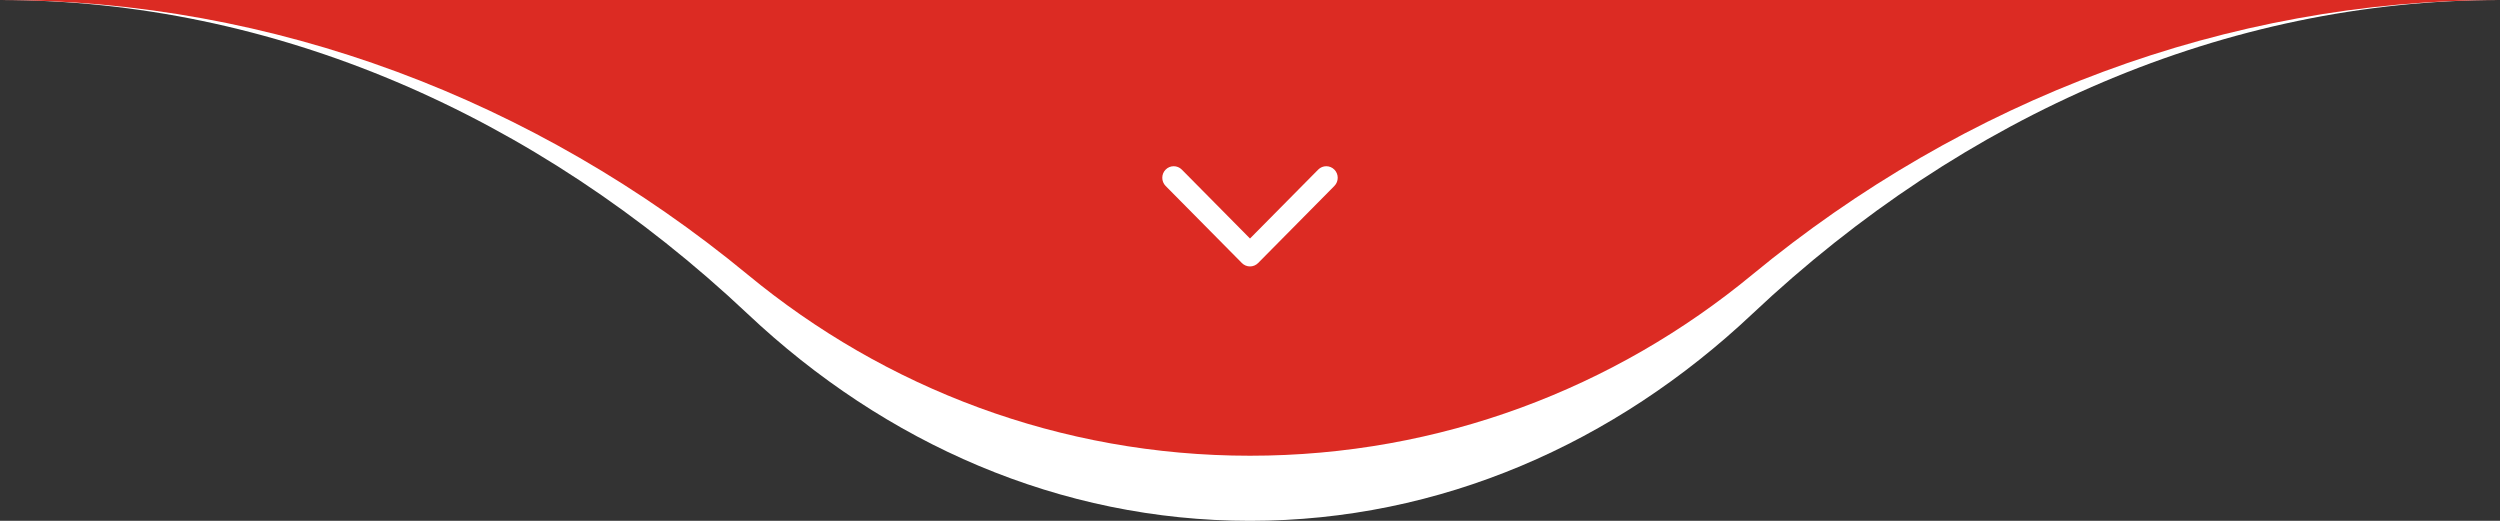 <svg xmlns="http://www.w3.org/2000/svg" width="216" height="45" viewBox="0 0 216 45" fill="none"><rect x="0" y="0" width="216" height="45" fill="#333333" stroke="none"/><g clip-path="url(#clip0_15_125)"><path d="M64.604 27.125C76.456 38.3 91.559 45 108 45C124.447 45 139.544 38.3 151.396 27.125C169.733 9.838 192.412 0 216 0L0 0C23.588 0 46.267 9.838 64.604 27.125Z" fill="white"></path><path d="M64.604 23.731C76.456 33.513 91.559 39.375 108 39.375C124.447 39.375 139.544 33.513 151.396 23.731C169.733 8.606 192.412 0 216 0L0 0C23.588 0 46.267 8.606 64.604 23.731Z" fill="#DC2B23"></path><path fill-rule="evenodd" clip-rule="evenodd" d="M100.711 14.654C101.097 14.264 101.723 14.264 102.109 14.654L108 20.608L113.891 14.654C114.277 14.264 114.903 14.264 115.289 14.654C115.675 15.044 115.675 15.677 115.289 16.067L108.699 22.728C108.514 22.915 108.262 23.02 108 23.02C107.738 23.02 107.486 22.915 107.301 22.728L100.711 16.067C100.325 15.677 100.325 15.044 100.711 14.654Z" fill="white"></path></g><defs><clipPath id="clip0_15_125"><rect width="216" height="45" fill="white"></rect></clipPath></defs></svg>